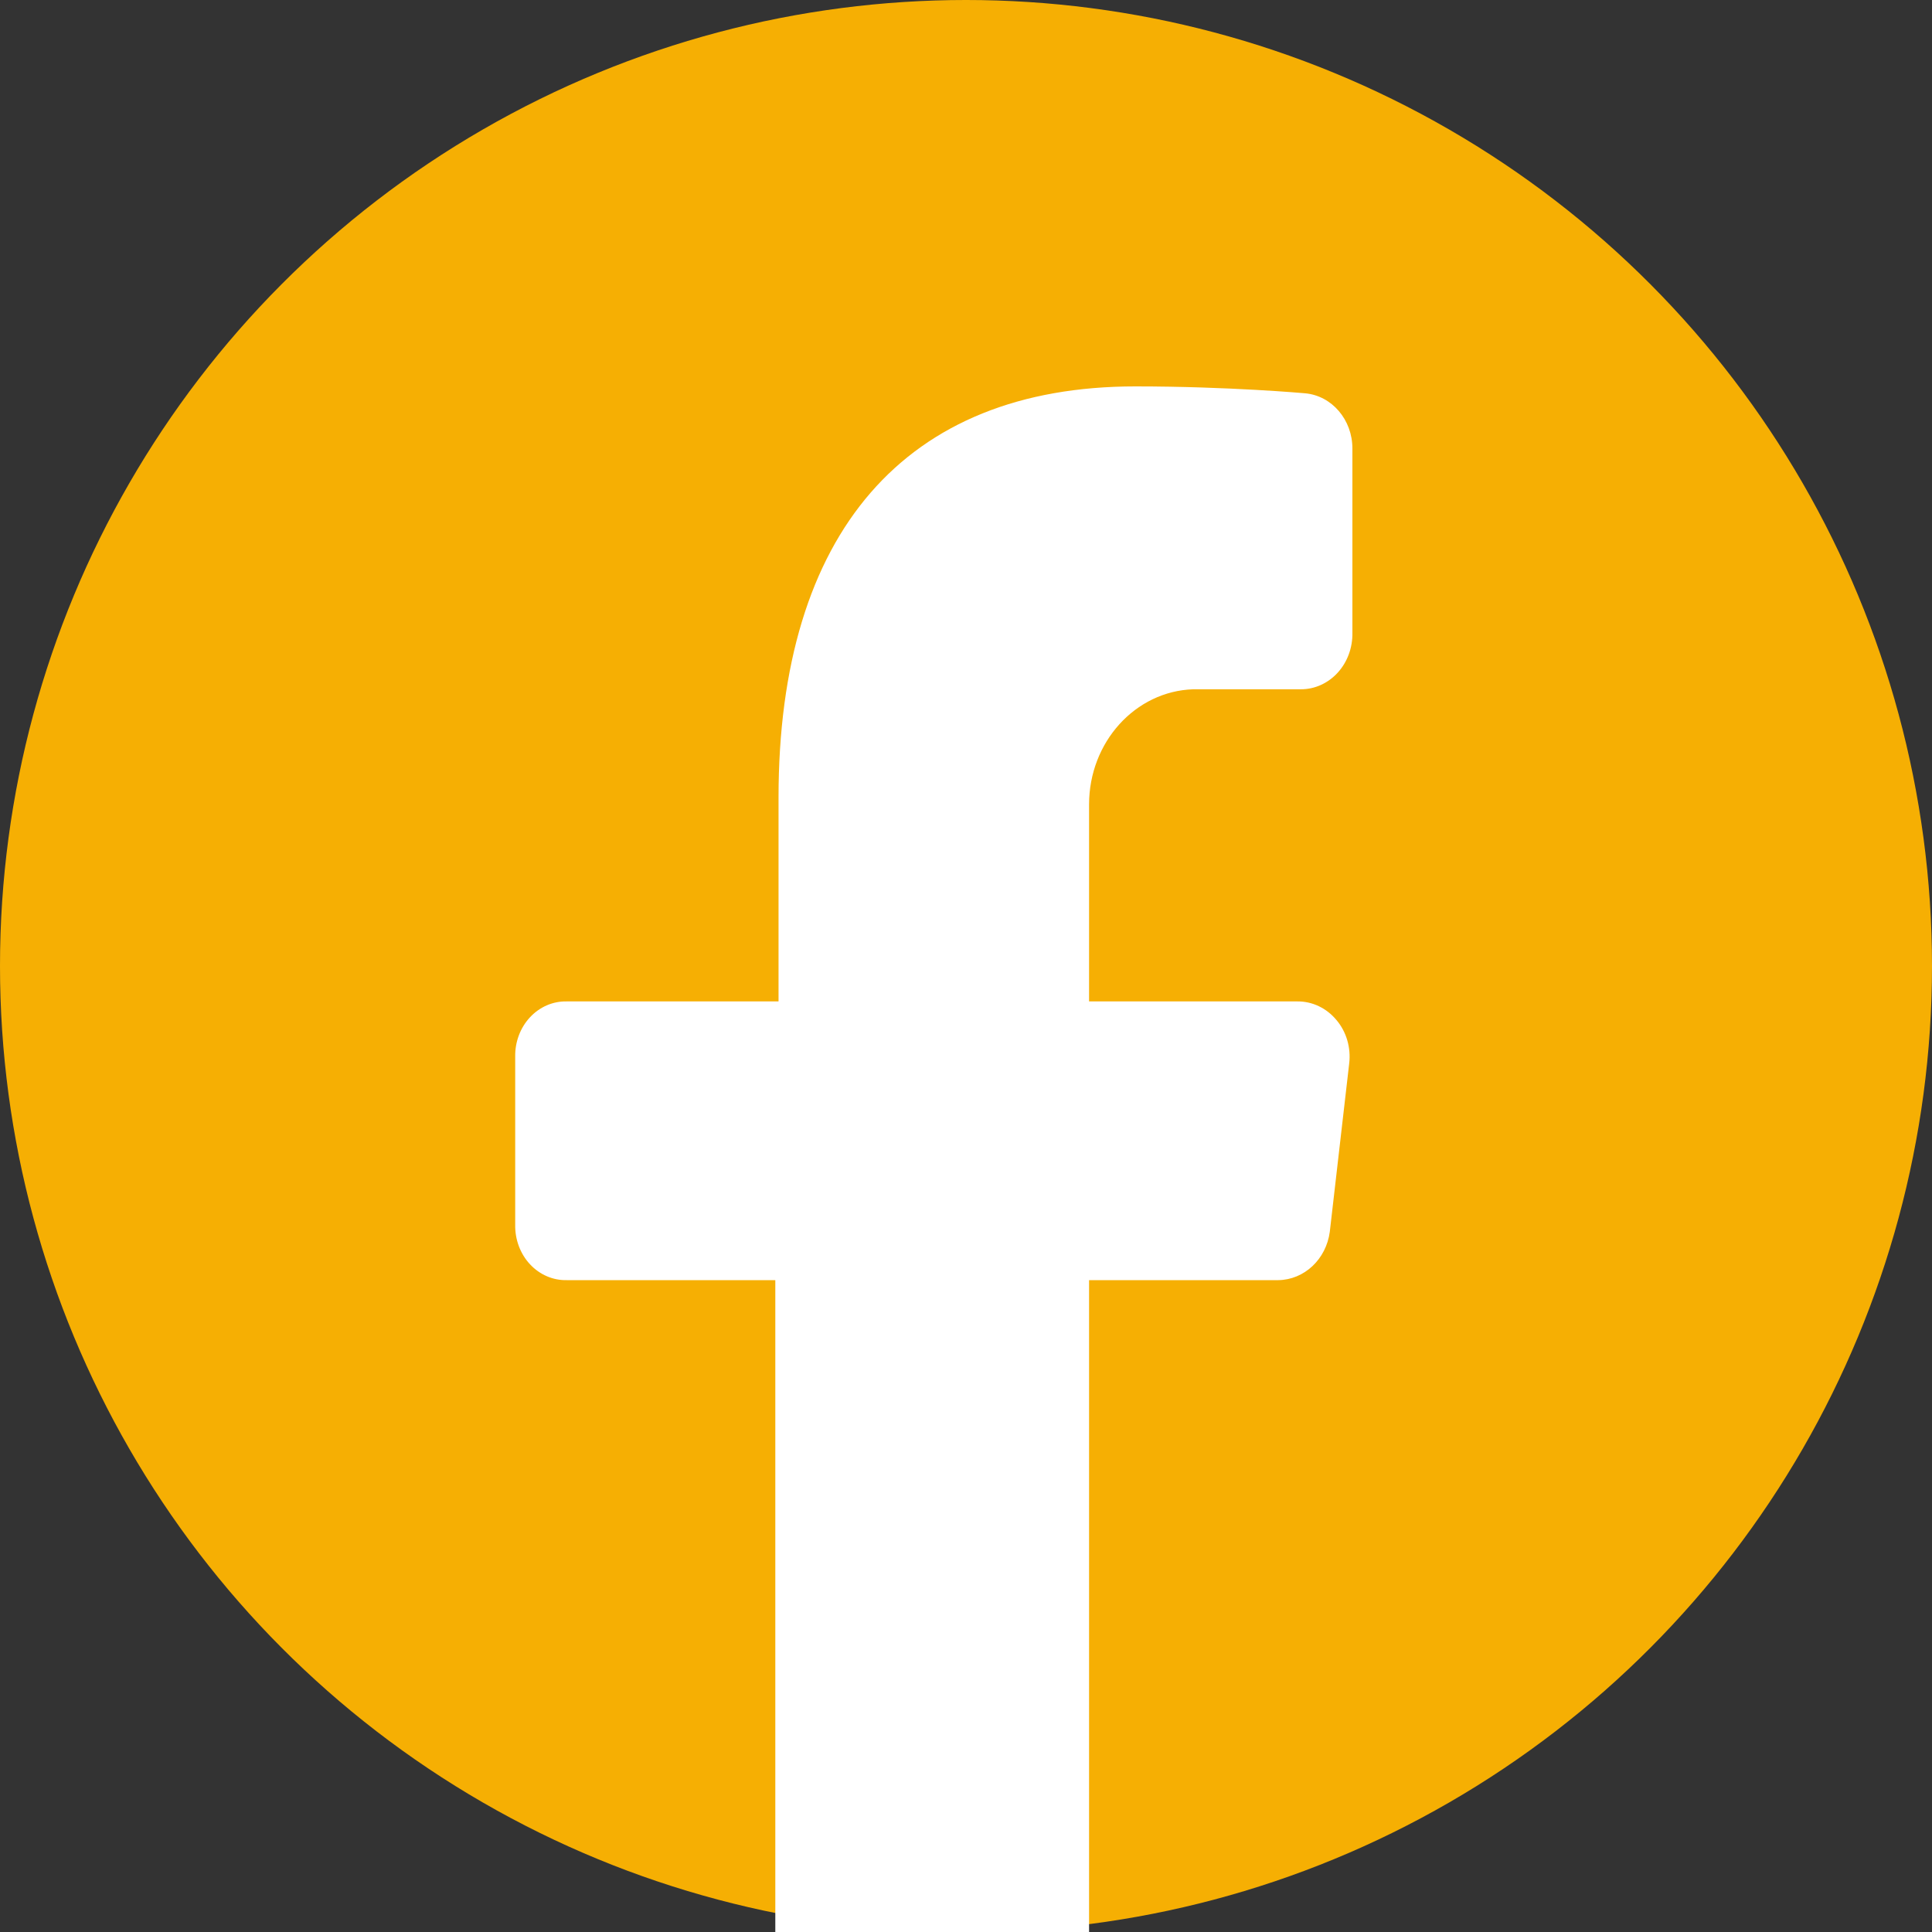 <svg width="30" height="30" viewBox="0 0 30 30" fill="none" xmlns="http://www.w3.org/2000/svg">
<rect x="0" y="0" width="30" height="30" fill="#333333" stroke="none"/>
<circle cx="15" cy="15" r="15" fill="#F6AF03"/>
<path d="M18.53 10.703H20.199C20.414 10.704 20.62 10.611 20.771 10.446C20.922 10.281 21.004 10.058 21 9.827V6.966C21.001 6.518 20.682 6.145 20.266 6.107C20.266 6.107 19.081 6 17.629 6C14.058 6 12.089 8.271 12.089 12.384V15.55H8.801C8.587 15.545 8.381 15.634 8.23 15.796C8.079 15.958 7.996 16.179 8 16.408V19.019C7.996 19.248 8.079 19.47 8.23 19.632C8.381 19.794 8.587 19.883 8.801 19.878H12.039V30H16.911V19.878H19.848C20.252 19.873 20.592 19.555 20.649 19.127L20.95 16.516C20.98 16.268 20.907 16.02 20.75 15.836C20.597 15.653 20.378 15.549 20.149 15.55H16.911V12.492C16.911 11.525 17.628 10.732 18.53 10.703Z" fill="white"/>
</svg>

